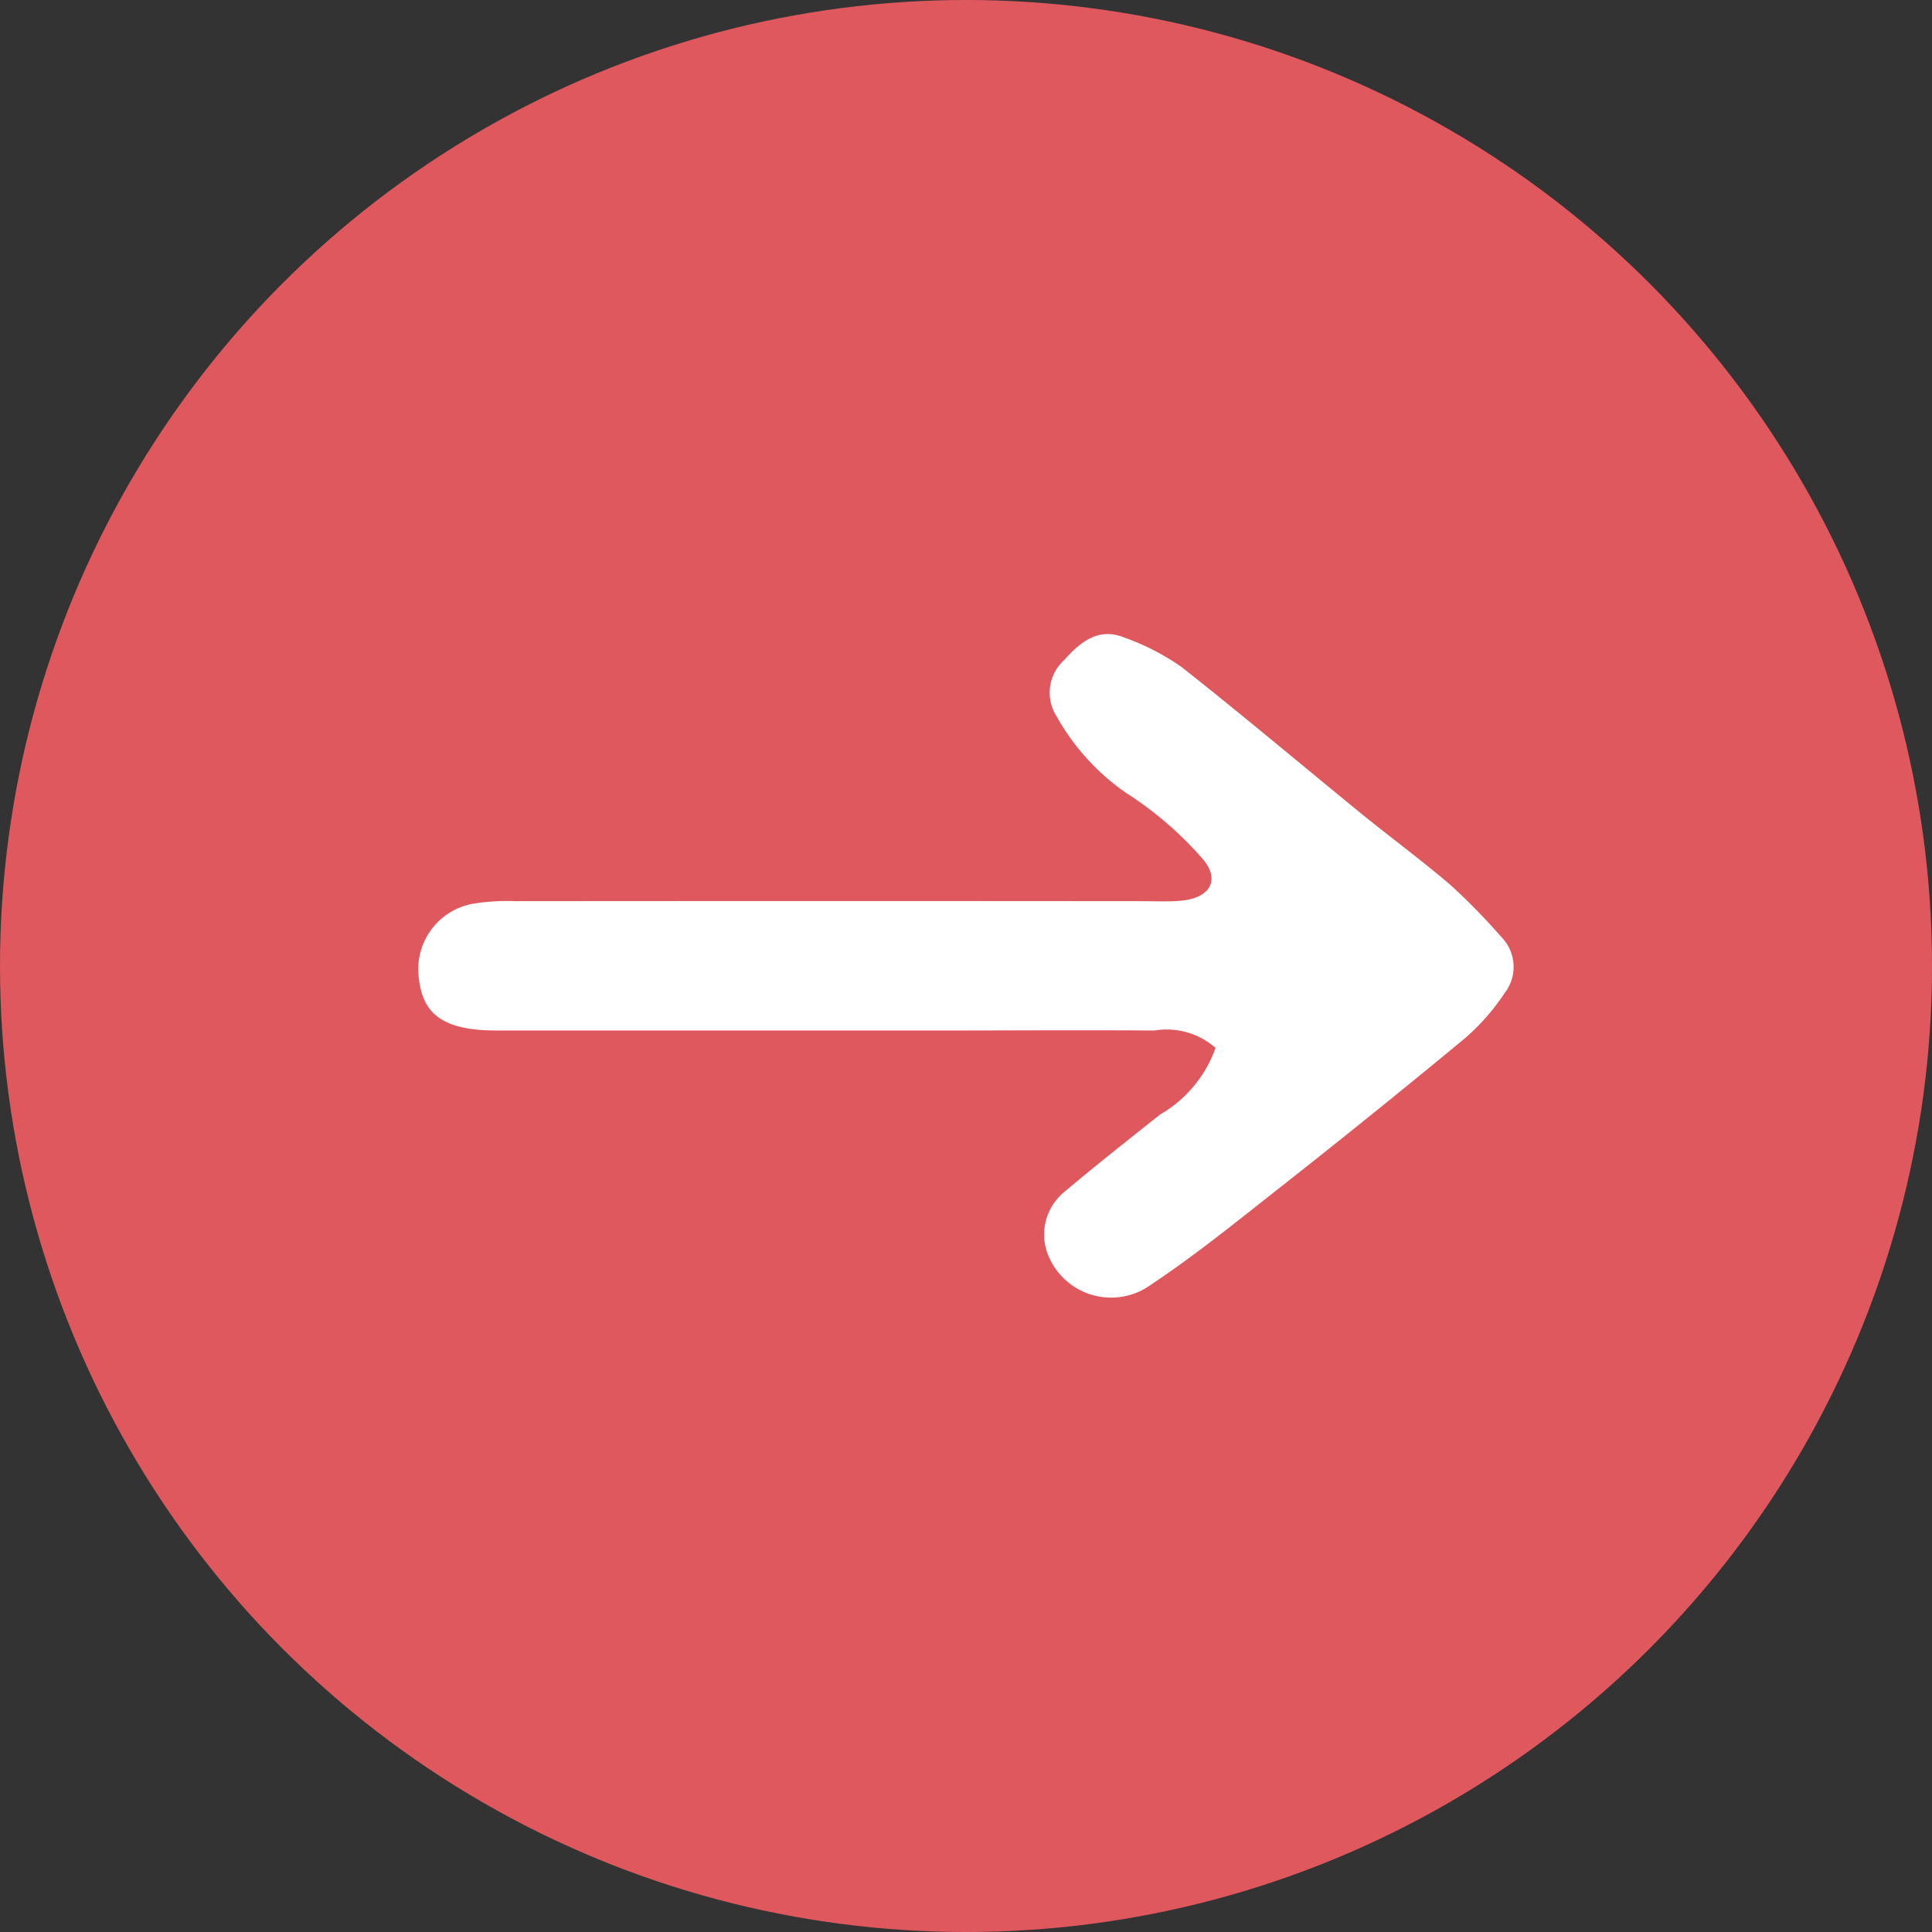<?xml version="1.0" encoding="UTF-8"?>
<svg xmlns="http://www.w3.org/2000/svg" xmlns:xlink="http://www.w3.org/1999/xlink" width="43" height="43" viewBox="0 0 43 43">
  <rect x="0" y="0" width="43" height="43" fill="#333333" stroke="none"/>
  <defs>
    <clipPath id="clip-path">
      <rect id="Rectangle_55" data-name="Rectangle 55" width="24.383" height="14.774" fill="#fff"></rect>
    </clipPath>
  </defs>
  <g id="Groupe_1409" data-name="Groupe 1409" transform="translate(-465 -870)">
    <circle id="Ellipse_9" data-name="Ellipse 9" cx="21.5" cy="21.5" r="21.5" transform="translate(465 870)" fill="#df585d"></circle>
    <g id="Groupe_14" data-name="Groupe 14" transform="translate(474.309 884.113)">
      <g id="Groupe_13" data-name="Groupe 13" transform="translate(0 0)" clip-path="url(#clip-path)">
        <path id="Tracé_33" data-name="Tracé 33" d="M17.745,9.21a1.65,1.65,0,0,0-1.36-.387c-1.656-.012-3.312,0-4.968,0l-9.509,0c-.171,0-.343,0-.513-.012C.477,8.74.08,8.395.008,7.611A1.479,1.479,0,0,1,1.226,6a4.725,4.725,0,0,1,.938-.056q6.981-.006,13.963,0c.285,0,.573.016.856-.011.663-.062.885-.488.442-.968a7.95,7.95,0,0,0-1.679-1.436,5.084,5.084,0,0,1-1.532-1.687A.98.98,0,0,1,14.377.577c.357-.4.762-.735,1.338-.5A5.316,5.316,0,0,1,17,.741C18.341,1.8,19.647,2.9,20.973,3.983c.662.539,1.35,1.044,2,1.6A13.946,13.946,0,0,1,24.1,6.735a.95.95,0,0,1,.075,1.26,4.855,4.855,0,0,1-.893,1.012q-2.072,1.715-4.189,3.378c-.915.722-1.825,1.456-2.792,2.1a1.511,1.511,0,0,1-2.257-.606,1.224,1.224,0,0,1,.341-1.468c.695-.588,1.412-1.15,2.124-1.717A2.788,2.788,0,0,0,17.745,9.21" transform="translate(0 0)" fill="#fff"></path>
      </g>
    </g>
  </g>
</svg>
